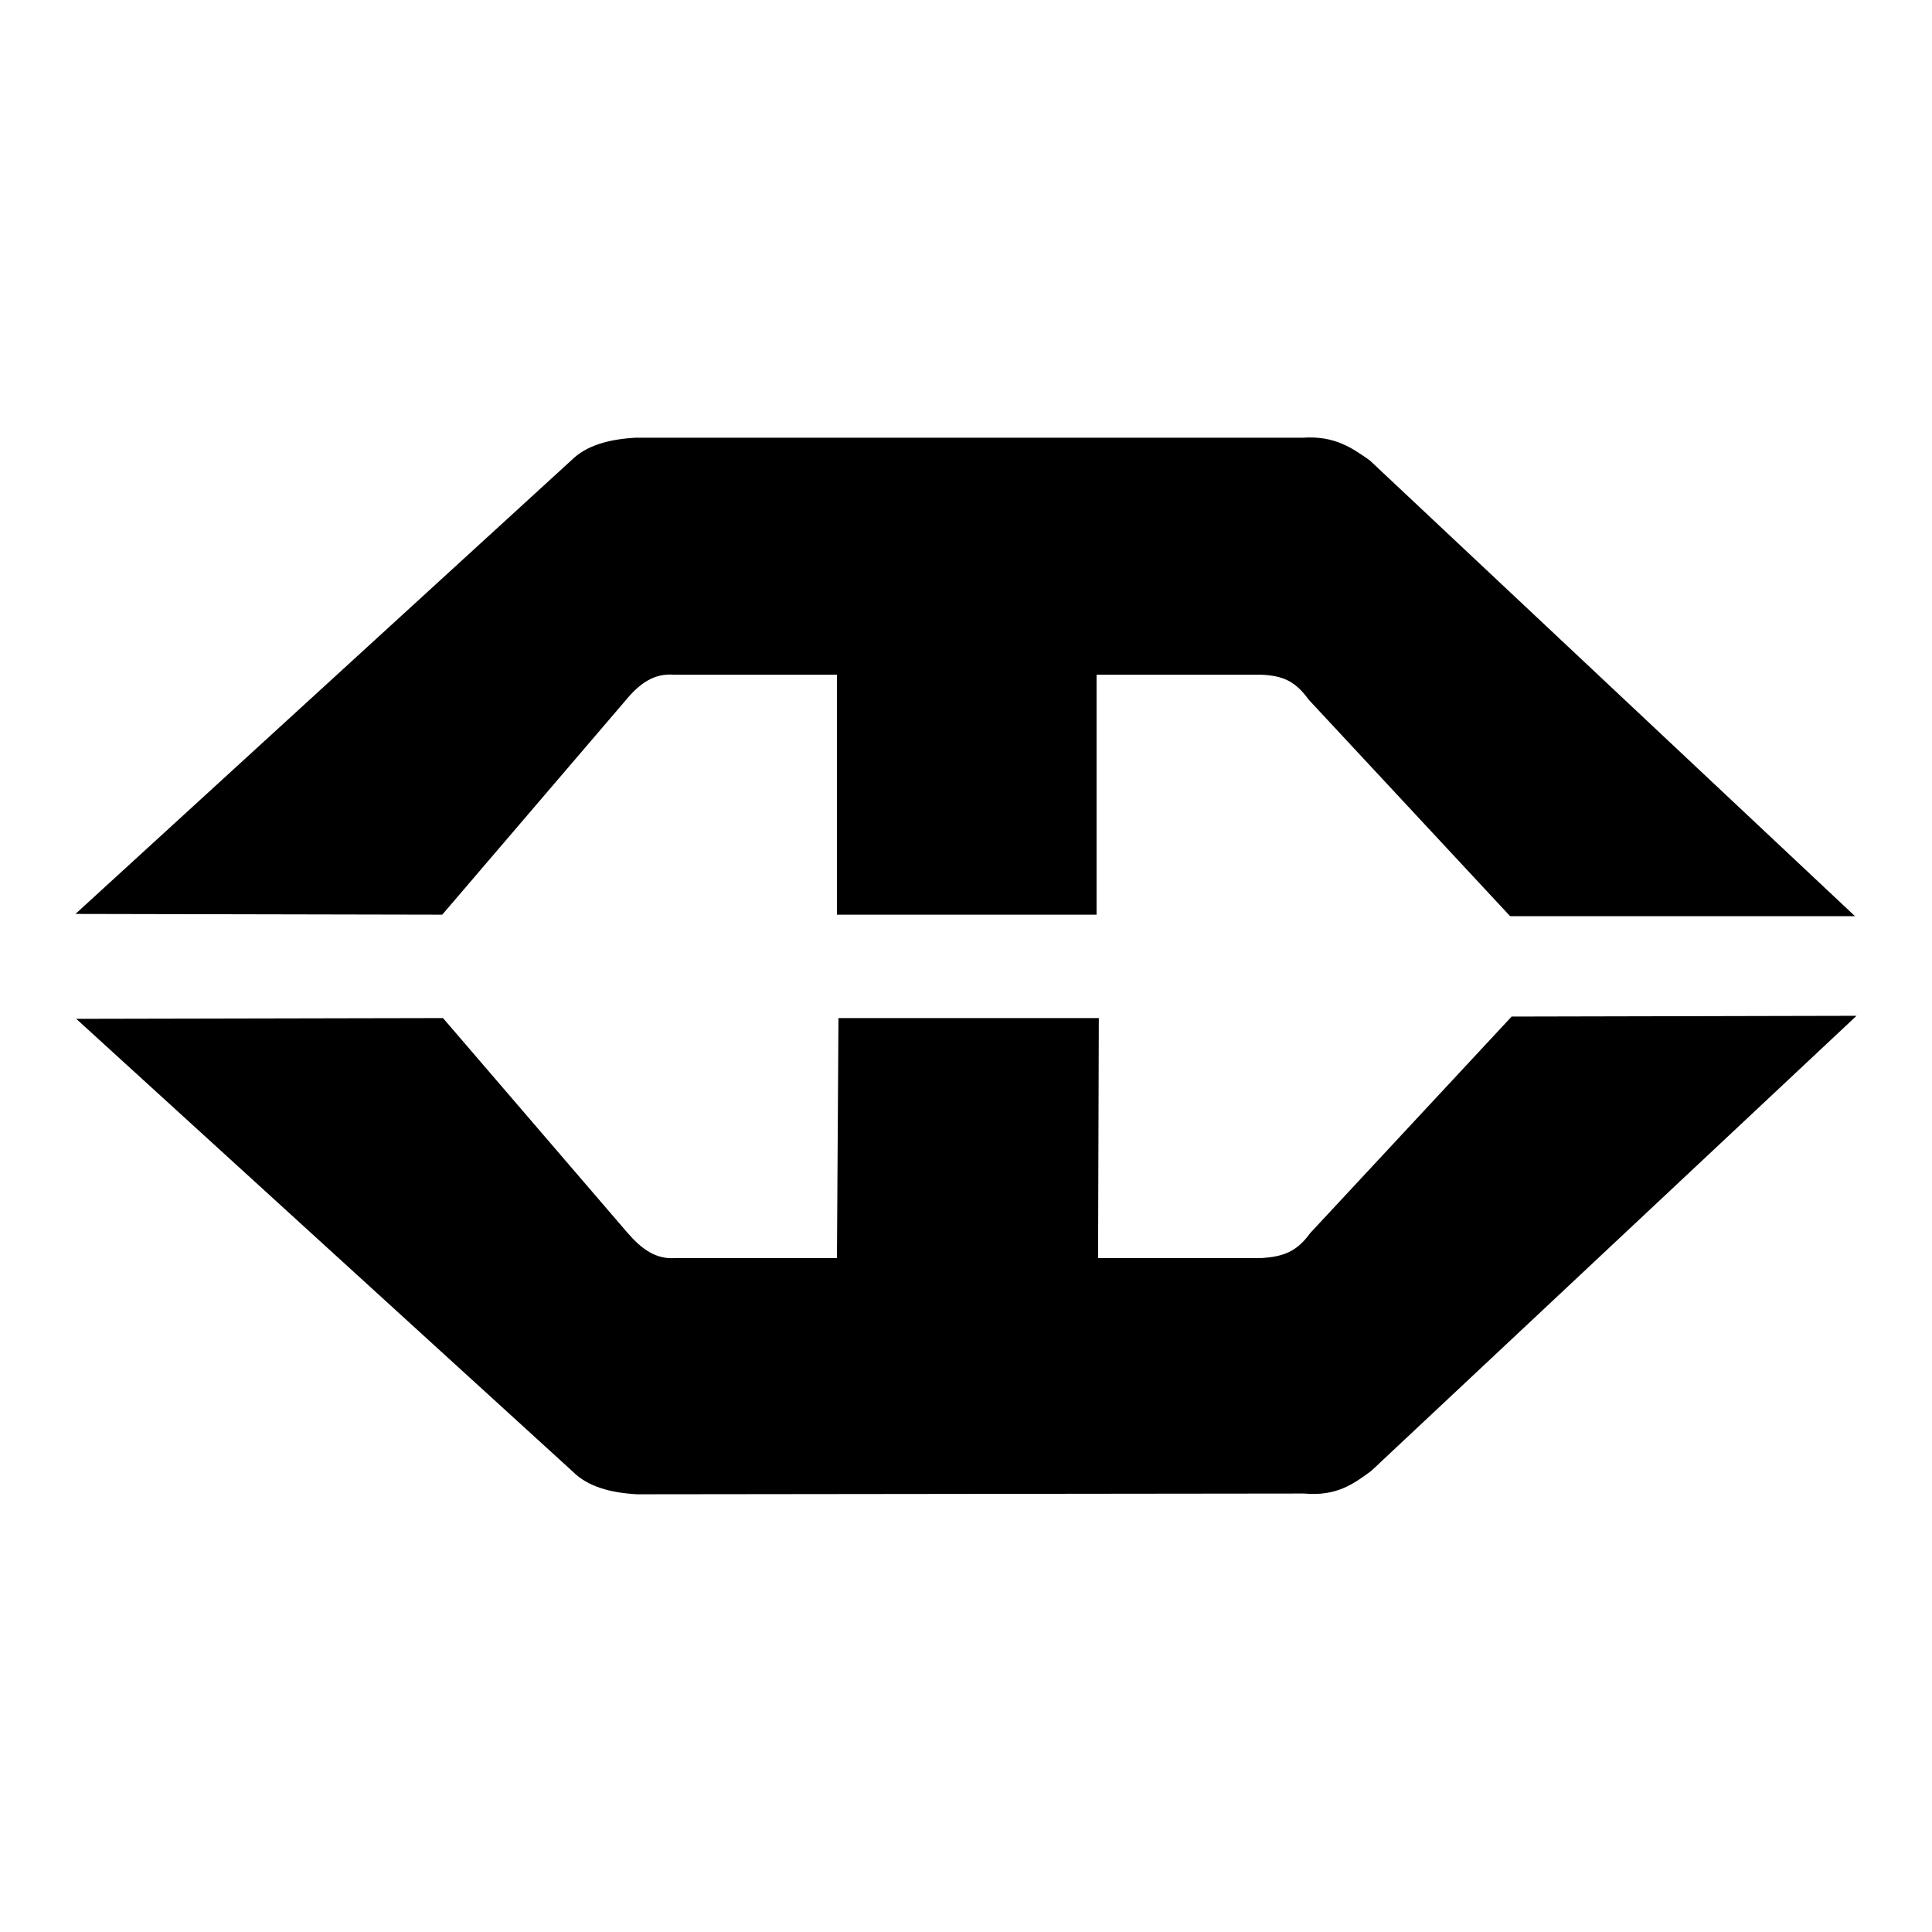 <?xml version="1.0" encoding="utf-8"?>
<!-- Svg Vector Icons : http://www.onlinewebfonts.com/icon -->
<!DOCTYPE svg PUBLIC "-//W3C//DTD SVG 1.1//EN" "http://www.w3.org/Graphics/SVG/1.1/DTD/svg11.dtd">
<svg version="1.1" xmlns="http://www.w3.org/2000/svg" xmlns:xlink="http://www.w3.org/1999/xlink" x="0px" y="0px" viewBox="0 0 256 256" enable-background="new 0 0 256 256" xml:space="preserve">
<g> <path fill="#000000" d="M82.9,92.8c1.9-2.3,3.8-3.6,6.4-3.4l21.6,0l0,31.8h34.4l0-31.8l21.7,0c2.9,0.1,4.6,0.8,6.4,3.3l26.7,28.7 l45.7,0L181.5,61c-2.3-1.6-4.6-3.3-8.9-3l-88.4,0c-3.5,0.2-6.5,1-8.5,3L10,121.1l48.6,0.1L82.9,92.8z M200.3,134.7l-26.7,28.7 c-1.8,2.5-3.6,3.1-6.4,3.3l-21.7,0l0.1-31.8l-34.5,0l-0.2,31.8l-21.4,0c-2.6,0.2-4.5-1.2-6.4-3.4l-24.4-28.4l-48.6,0.1L75.9,195 c2,2,5,2.8,8.5,3l88.4-0.1c4.3,0.4,6.6-1.3,8.9-3l64.3-60.3L200.3,134.7z"/></g>
</svg>